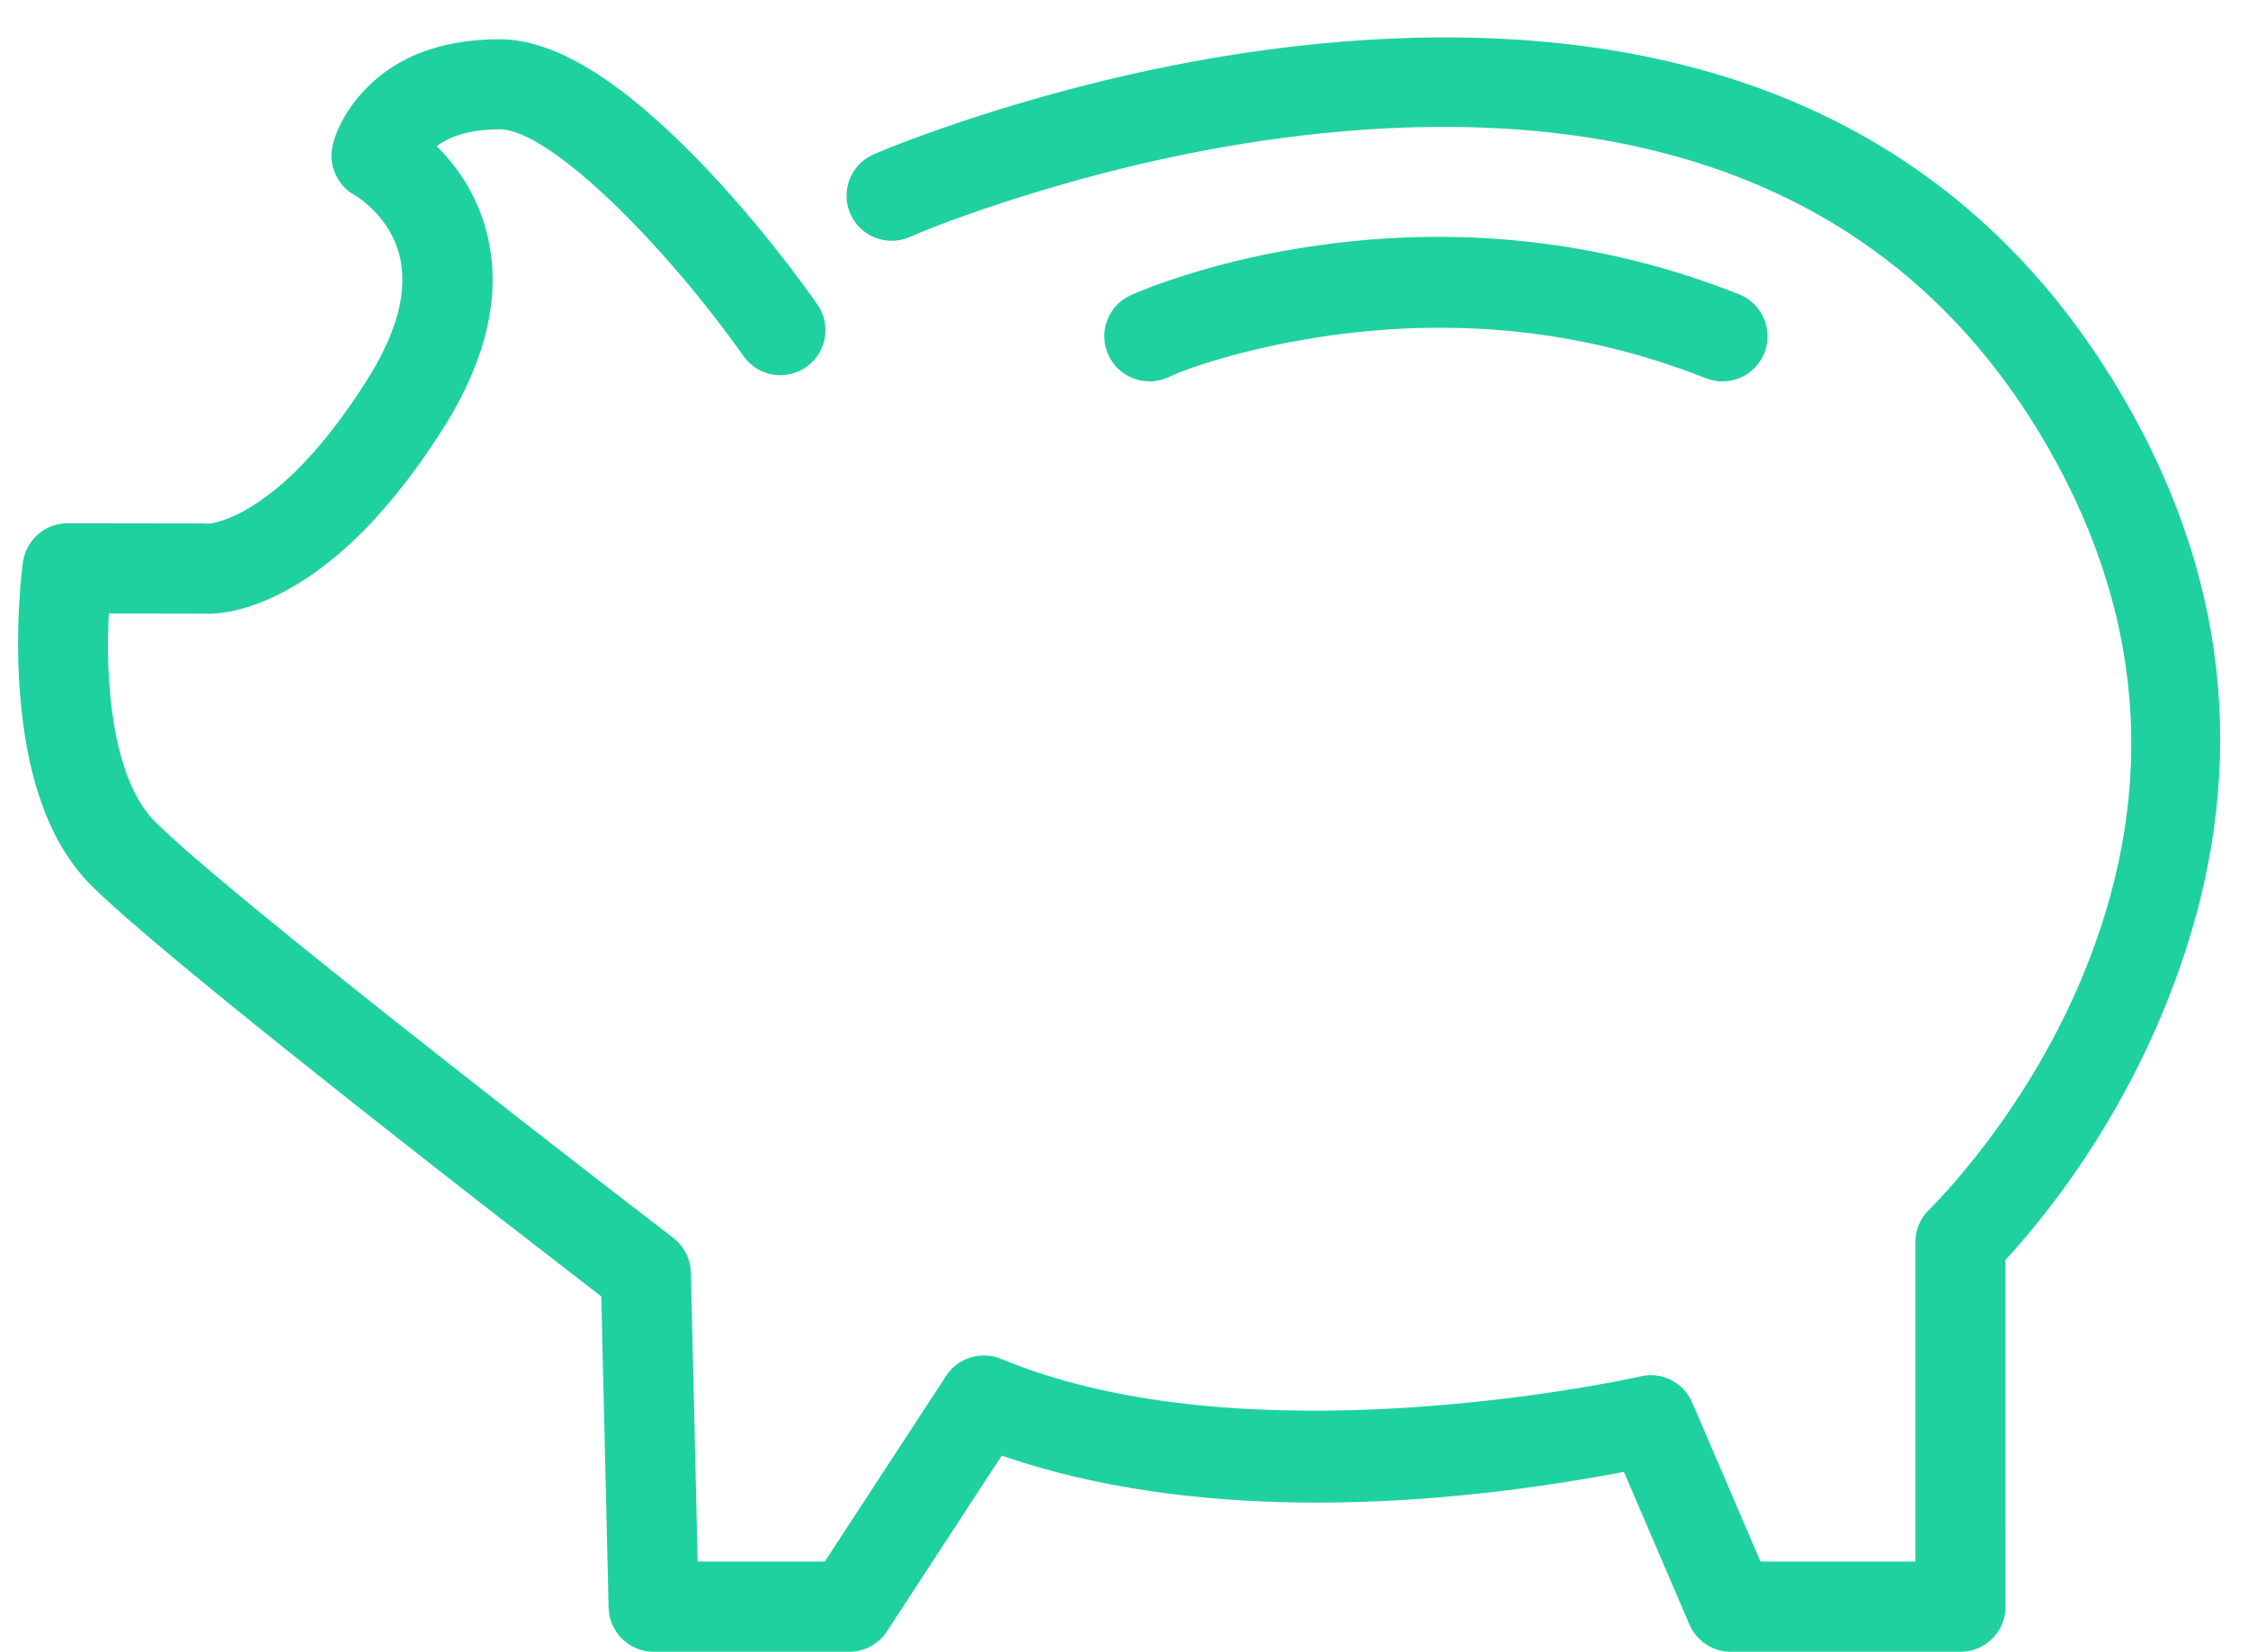 <?xml version="1.0" encoding="UTF-8"?>
<svg width="49px" height="36px" viewBox="0 0 49 36" version="1.1" xmlns="http://www.w3.org/2000/svg" xmlns:xlink="http://www.w3.org/1999/xlink">
    <title>ahorro</title>
    <g id="Landing" stroke="none" stroke-width="1" fill="none" fill-rule="evenodd">
        <g id="Trantor-Home-1" transform="translate(-157, -2652)" fill="#1FD19F" fill-rule="nonzero">
            <g id="Group-9" transform="translate(112.394, 2485)">
                <g id="Group-14" transform="translate(0, 114)">
                    <path d="M90.955,61.78 C93.324,65.911 93.53,70.08 92.113,74.109 C91.237,76.602 89.888,78.691 88.515,80.245 L88.296,80.487 L88.32,80.461 L88.321,88.018 C88.321,88.537 87.919,88.962 87.41,88.998 L87.34,89 L82.333,89 C81.941,89 81.586,88.768 81.431,88.407 L80.002,85.079 L79.884,85.102 C75.38,85.946 70.48,86.095 66.531,84.756 L66.441,84.724 L63.938,88.556 C63.772,88.81 63.499,88.971 63.199,88.997 L63.116,89 L58.855,89 C58.321,89 57.887,88.576 57.872,88.041 L57.712,81.254 L56.989,80.697 C55.646,79.66 54.35,78.652 53.022,77.606 L52.221,76.973 C49.341,74.695 47.343,73.046 46.592,72.295 C45.643,71.345 45.165,69.85 45.035,68.027 C44.989,67.387 44.991,66.747 45.026,66.135 C45.048,65.751 45.08,65.442 45.106,65.254 C45.174,64.767 45.589,64.404 46.078,64.404 L49.038,64.408 L49.099,64.411 L49.131,64.414 L49.164,64.411 C49.227,64.405 49.251,64.401 49.31,64.385 L49.361,64.371 C49.57,64.314 49.811,64.209 50.08,64.044 C50.867,63.562 51.717,62.682 52.595,61.3 C53.273,60.235 53.508,59.309 53.31,58.552 C53.211,58.171 53.007,57.845 52.739,57.576 C52.578,57.414 52.405,57.289 52.346,57.259 C51.954,57.047 51.753,56.595 51.857,56.161 C51.941,55.824 52.149,55.389 52.555,54.96 C53.211,54.266 54.179,53.855 55.503,53.855 C56.728,53.855 58.167,54.798 59.745,56.406 C60.77,57.451 61.701,58.614 62.417,59.626 C62.731,60.071 62.628,60.682 62.185,60.995 C61.742,61.312 61.131,61.208 60.815,60.764 C59.005,58.212 56.552,55.819 55.503,55.819 C54.874,55.819 54.429,55.958 54.126,56.186 L54.164,56.224 C54.612,56.68 54.964,57.235 55.165,57.89 L55.212,58.056 C55.555,59.373 55.227,60.823 54.253,62.357 C53.144,64.102 52.008,65.227 50.888,65.846 C50.13,66.265 49.49,66.4 49.008,66.374 L46.978,66.372 L46.971,66.517 C46.897,68.337 47.181,70.012 47.909,70.827 L47.983,70.906 C48.742,71.665 51.014,73.523 54.245,76.065 C55.383,76.961 56.564,77.881 57.718,78.775 C58.424,79.32 59.109,79.848 59.281,79.979 C59.515,80.16 59.656,80.437 59.665,80.736 L59.813,87.034 L62.584,87.034 L65.229,82.986 C65.473,82.615 65.933,82.456 66.35,82.588 L66.427,82.616 C68.819,83.611 71.935,83.902 75.414,83.67 C76.641,83.588 77.827,83.446 78.927,83.267 C79.597,83.158 80.215,83.036 80.365,82.998 C80.824,82.887 81.301,83.129 81.491,83.566 L82.979,87.034 L86.357,87.034 L86.357,80.069 C86.357,79.832 86.442,79.603 86.595,79.427 L86.655,79.364 C86.75,79.271 86.889,79.126 87.064,78.932 C87.334,78.63 87.62,78.284 87.912,77.897 C88.725,76.819 89.445,75.608 89.996,74.287 C91.544,70.573 91.499,66.679 89.25,62.757 C86.174,57.394 80.912,55.368 74.304,55.829 C71.973,55.992 69.636,56.459 67.405,57.123 C66.051,57.526 64.954,57.936 64.438,58.165 C63.941,58.384 63.361,58.159 63.142,57.662 C62.923,57.165 63.148,56.585 63.646,56.366 C63.809,56.294 64.128,56.165 64.553,56.007 C65.245,55.75 66.024,55.489 66.877,55.238 C69.298,54.525 71.836,54.031 74.376,53.871 C81.635,53.415 87.488,55.735 90.955,61.78 Z M82.515,59.415 C83.018,59.616 83.263,60.184 83.065,60.691 C82.915,61.068 82.55,61.312 82.152,61.312 L82.062,61.308 C81.972,61.3 81.882,61.279 81.789,61.244 C79.087,60.171 76.315,59.935 73.624,60.309 C72.001,60.535 70.623,60.96 70.061,61.227 C69.567,61.447 68.985,61.226 68.764,60.733 C68.541,60.237 68.76,59.656 69.254,59.434 C69.493,59.325 69.913,59.162 70.463,58.99 C71.336,58.716 72.312,58.49 73.372,58.343 C76.359,57.928 79.457,58.203 82.515,59.415 Z" id="ahorro"></path>
                </g>
            </g>
        </g>
    </g>
</svg>